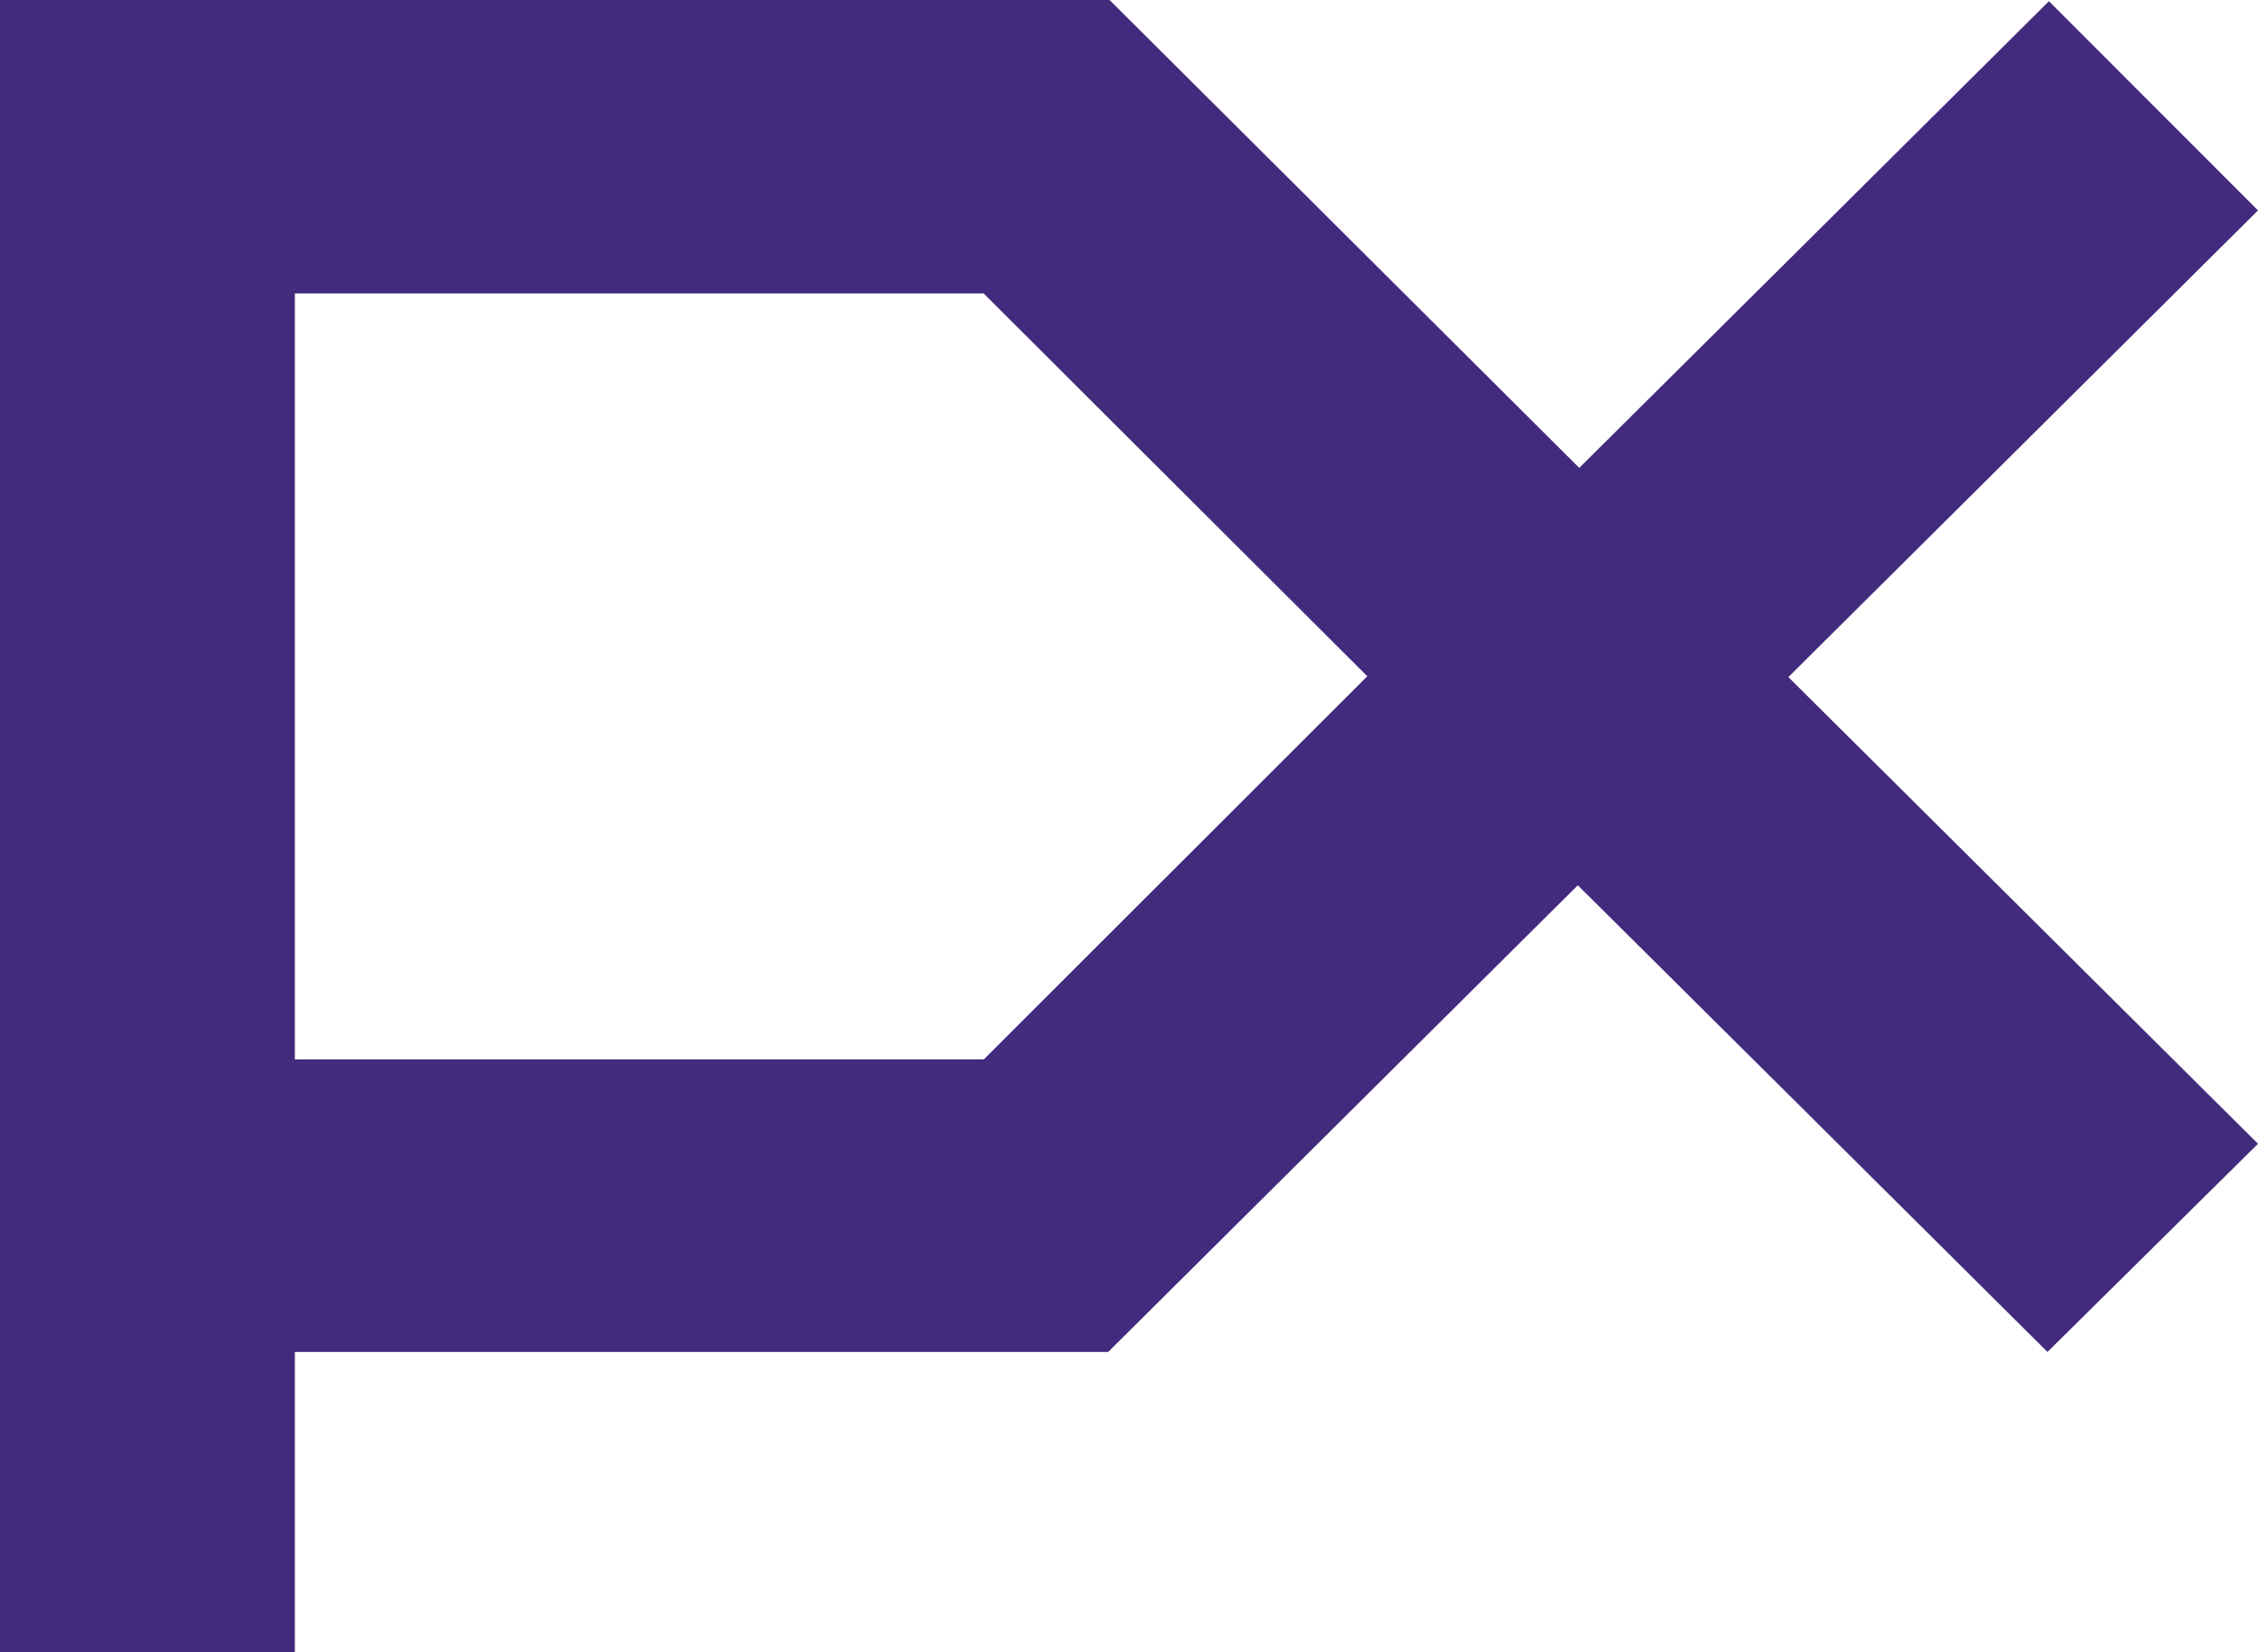 <svg width="82" height="60" viewBox="0 0 82 60" fill="none" xmlns="http://www.w3.org/2000/svg">
<path d="M35.728 38.47H10.708C10.708 36.259 10.708 12.895 10.708 10.655H35.72L49.654 24.558L35.728 38.47ZM82 41.535L64.945 24.588L82 7.641L74.407 0.044C70.647 3.787 58.701 15.65 57.351 16.991L40.295 0H0V60H10.708V49.095H40.244L57.299 32.148C58.678 33.511 70.595 45.359 74.355 49.095L82 41.535Z" fill="#422A7D"/>
</svg>
